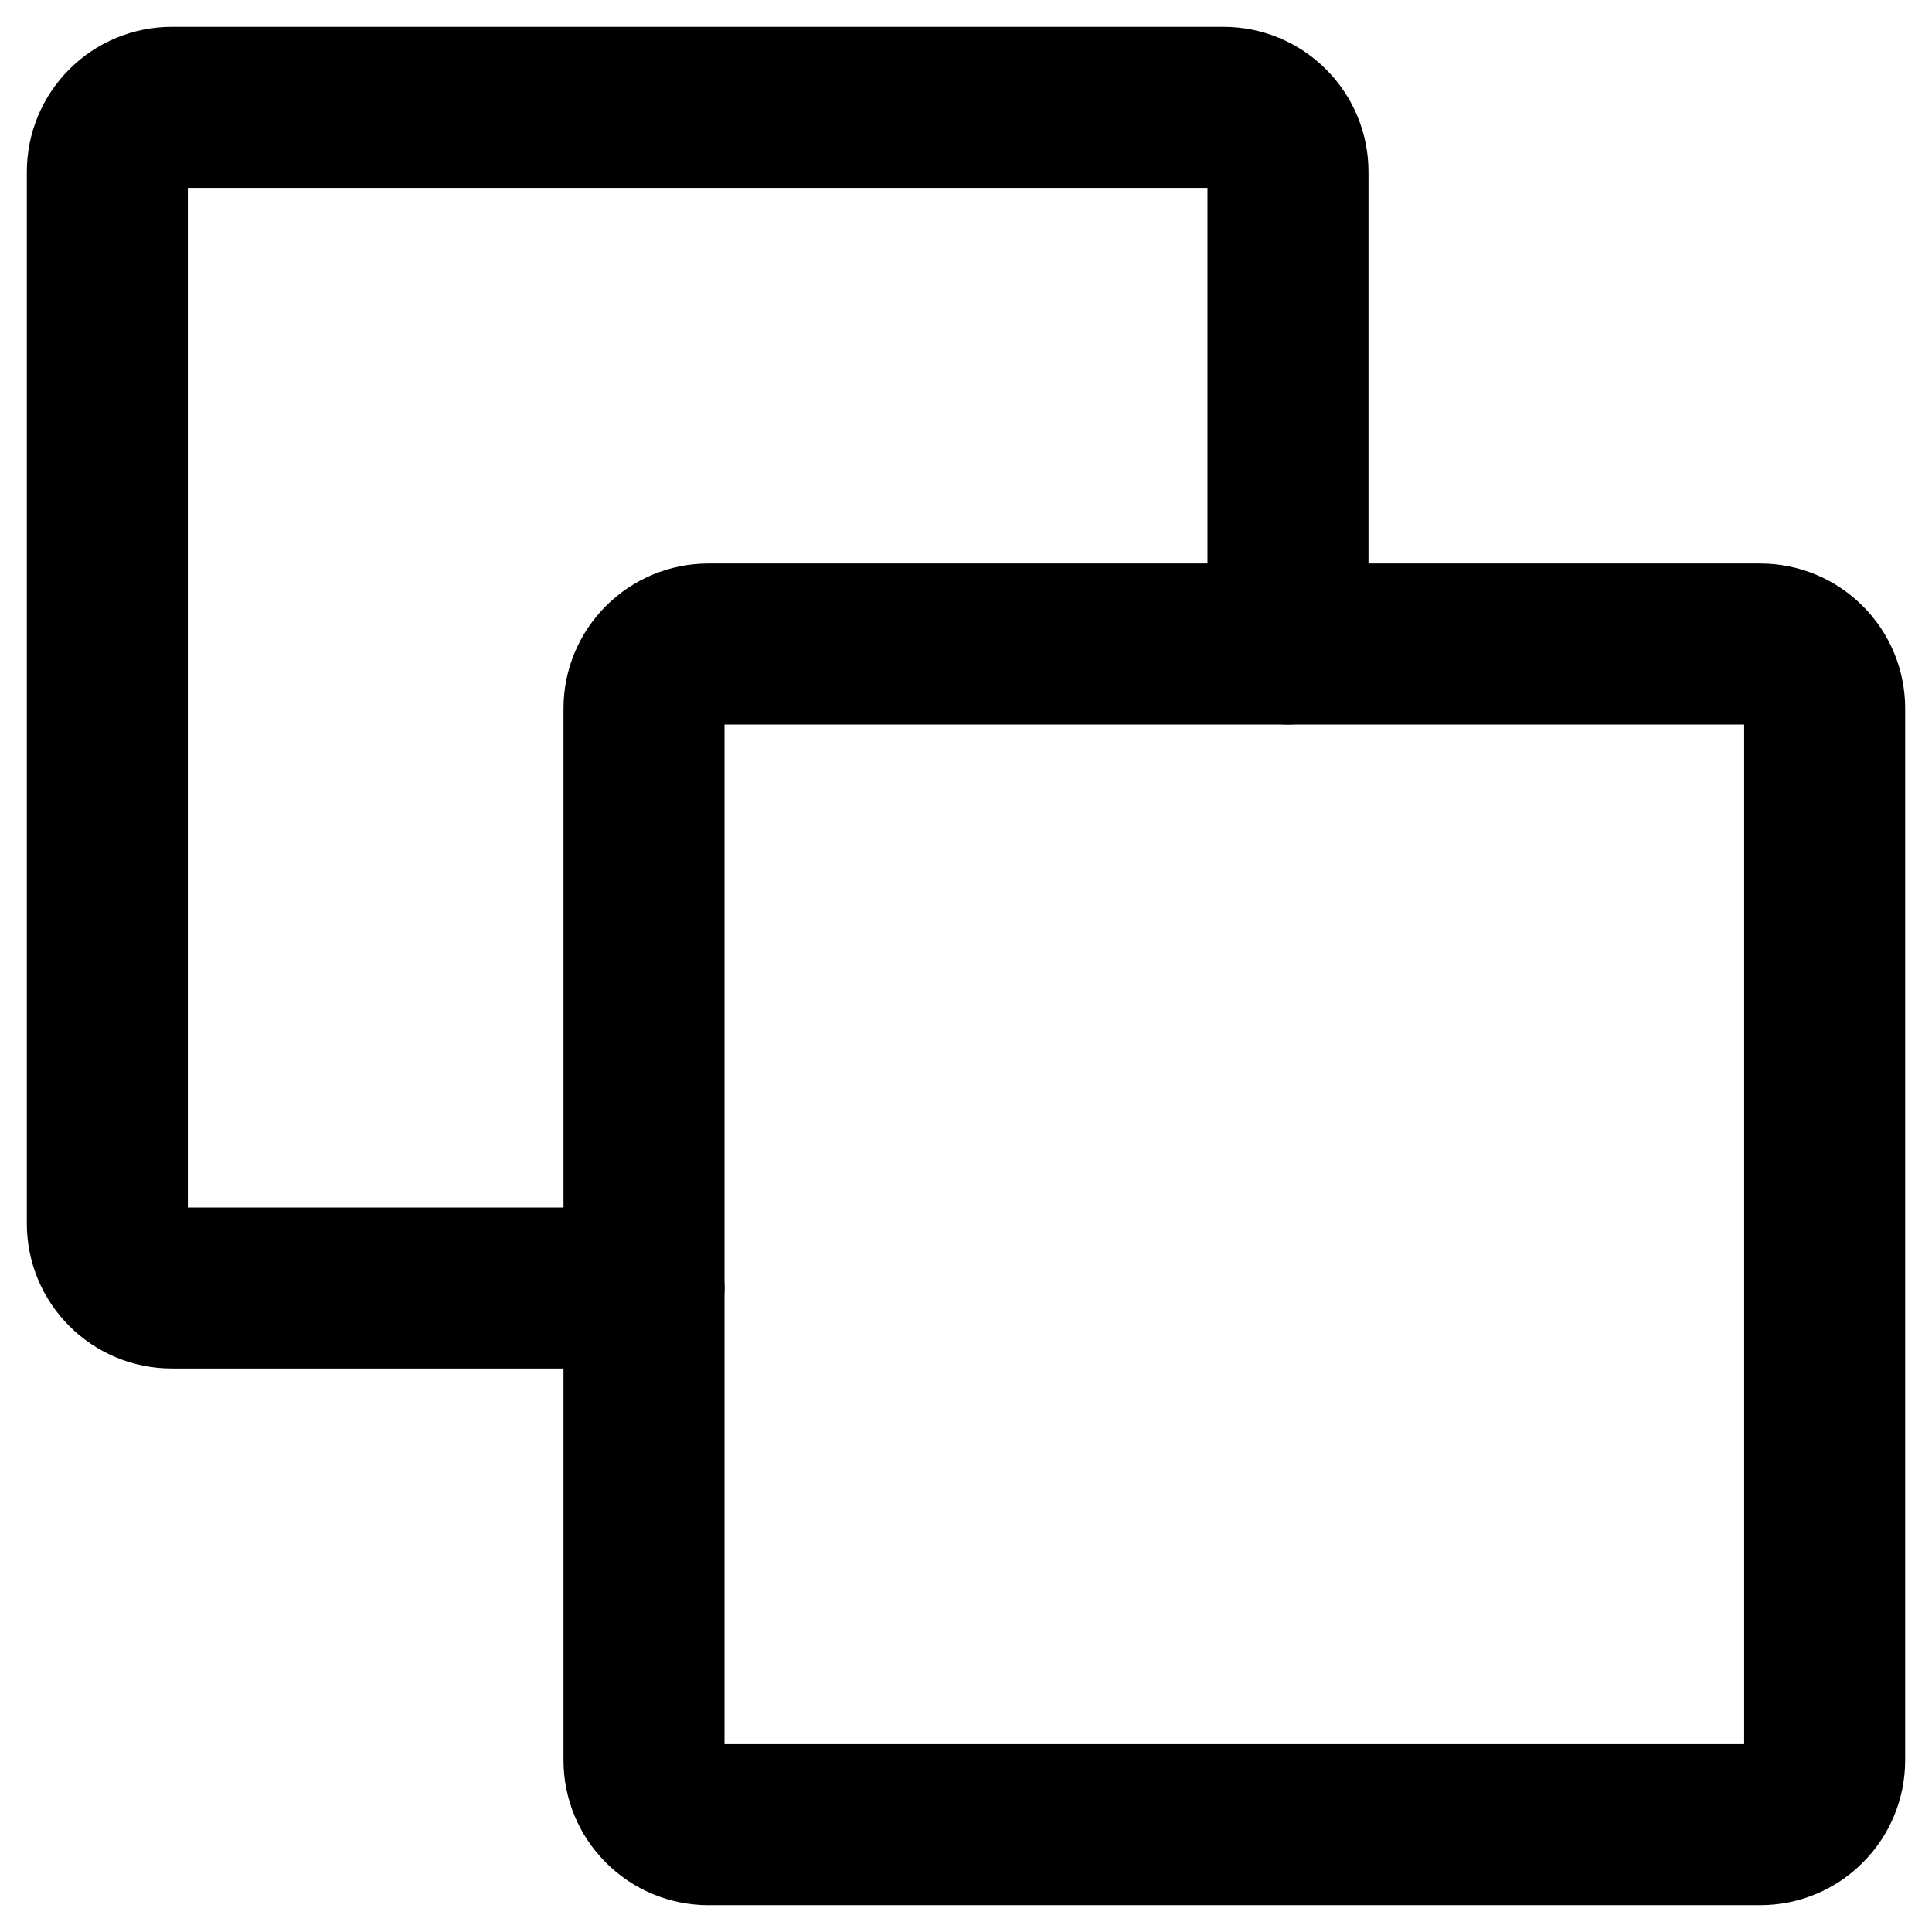 <svg width="18" height="18" viewBox="0 0 18 18" fill="none" xmlns="http://www.w3.org/2000/svg">
<path d="M16.4 17H6.6C6.441 17 6.288 16.937 6.176 16.824C6.063 16.712 6 16.559 6 16.4V6.6C6 6.441 6.063 6.288 6.176 6.176C6.288 6.063 6.441 6 6.6 6H16.4C16.559 6 16.712 6.063 16.824 6.176C16.937 6.288 17 6.441 17 6.6V16.4C17 16.559 16.937 16.712 16.824 16.824C16.712 16.937 16.559 17 16.4 17Z" stroke="black" stroke-width="1.5" stroke-linecap="round" stroke-linejoin="round"/>
<path d="M12 6V1.6C12 1.441 11.937 1.288 11.824 1.176C11.712 1.063 11.559 1 11.4 1H1.6C1.441 1 1.288 1.063 1.176 1.176C1.063 1.288 1 1.441 1 1.6V11.4C1 11.559 1.063 11.712 1.176 11.824C1.288 11.937 1.441 12 1.6 12H6" stroke="black" stroke-width="1.5" stroke-linecap="round" stroke-linejoin="round"/>
</svg>

